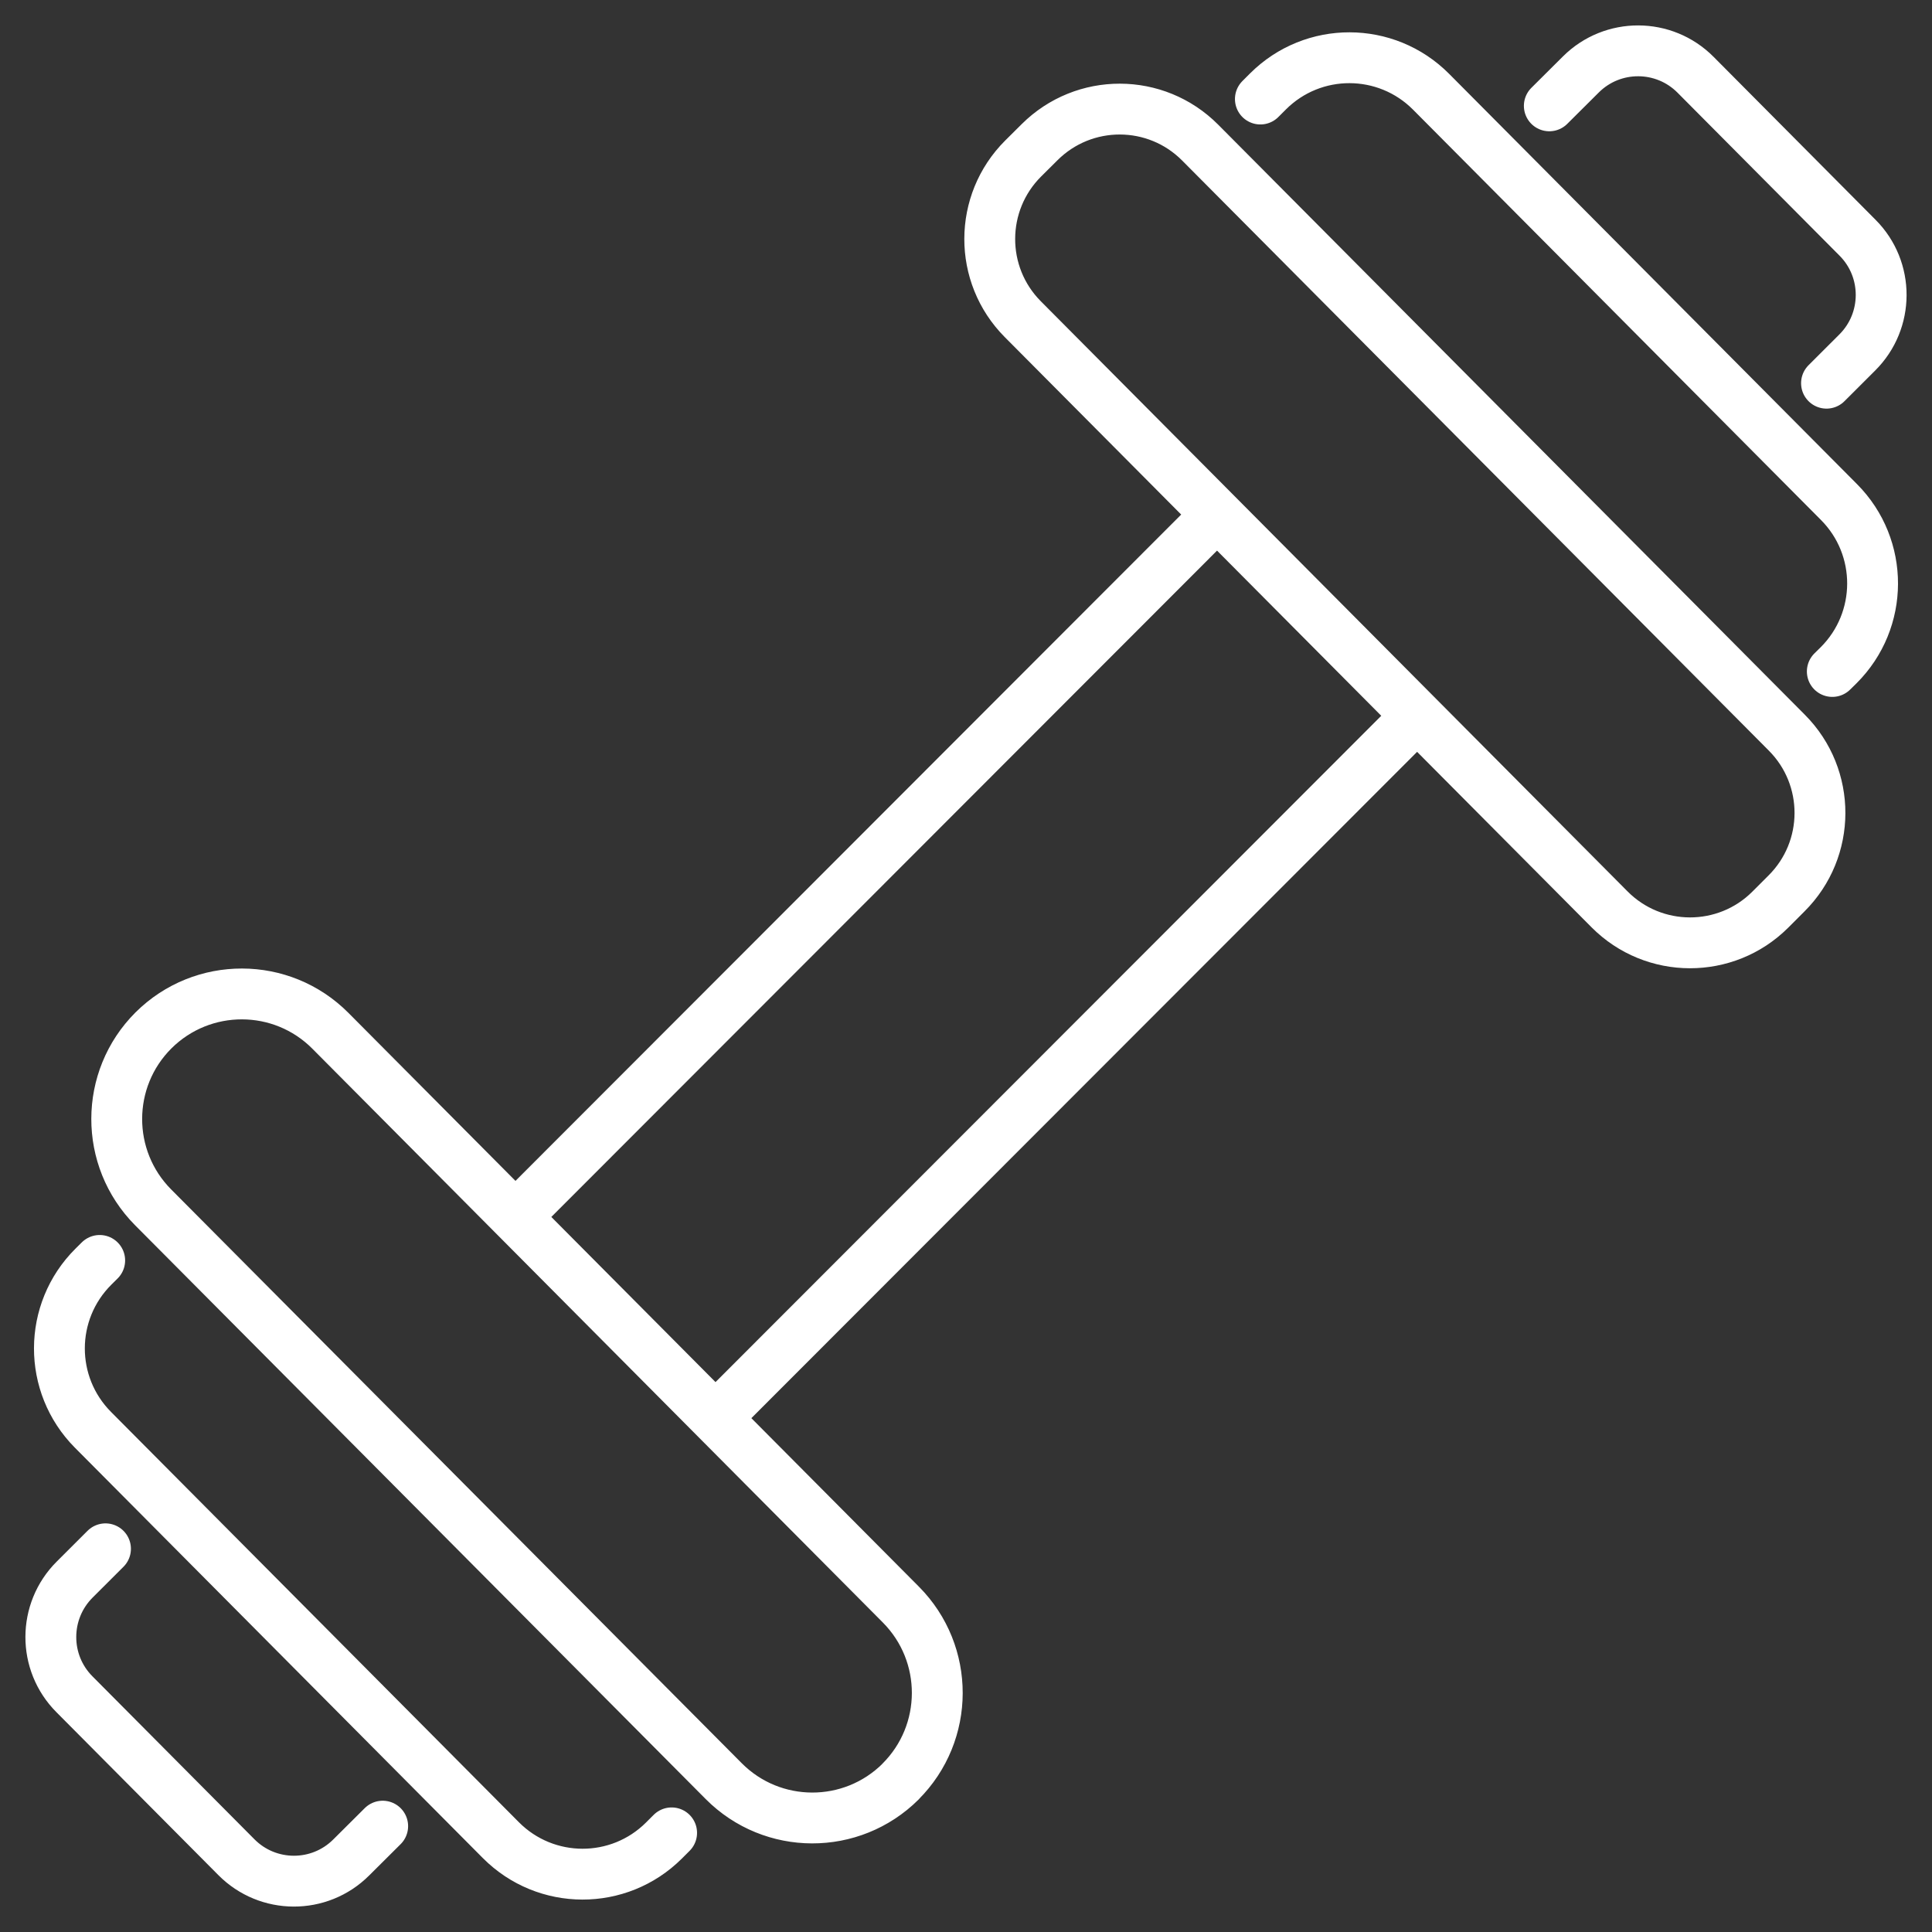 <svg xmlns="http://www.w3.org/2000/svg" fill="none" viewBox="0 0 38 38" height="38" width="38">
<rect x="0" y="0" width="38" height="38" fill="#333333" stroke="none"/>
<path stroke-linejoin="round" stroke-linecap="round" stroke="white" d="M13.21 36.05L13.059 36.201C12.171 37.086 10.736 37.082 9.852 36.194L1.829 28.123C0.945 27.234 0.949 25.798 1.837 24.914L1.961 24.791M7.527 35.918L6.907 36.535C6.282 37.158 5.27 37.154 4.65 36.529L1.465 33.325C0.842 32.701 0.846 31.688 1.47 31.067L2.075 30.463M24.79 1.948L24.941 1.797C25.829 0.912 27.264 0.916 28.148 1.805L36.171 9.875C37.055 10.764 37.051 12.2 36.163 13.085L36.039 13.207M30.473 2.082L31.093 1.465C31.718 0.842 32.73 0.846 33.35 1.471L36.535 4.675C37.158 5.299 37.154 6.312 36.53 6.933L35.925 7.537M27.805 14.148L14.075 27.89M23.869 10.191L10.139 23.934M17.714 35.041C16.75 35.999 15.193 35.996 14.235 35.033L3.012 23.747C2.054 22.783 2.058 21.225 3.019 20.266C3.983 19.308 5.54 19.311 6.498 20.274L17.719 31.56C18.677 32.524 18.673 34.082 17.712 35.041H17.714ZM20.125 3.117L20.447 2.797C21.321 1.926 22.735 1.929 23.605 2.804L35.146 14.412C36.016 15.287 36.013 16.702 35.138 17.573L34.817 17.894C33.943 18.764 32.528 18.761 31.658 17.886L20.117 6.278C19.247 5.403 19.251 3.988 20.125 3.117Z"></path>
</svg>
